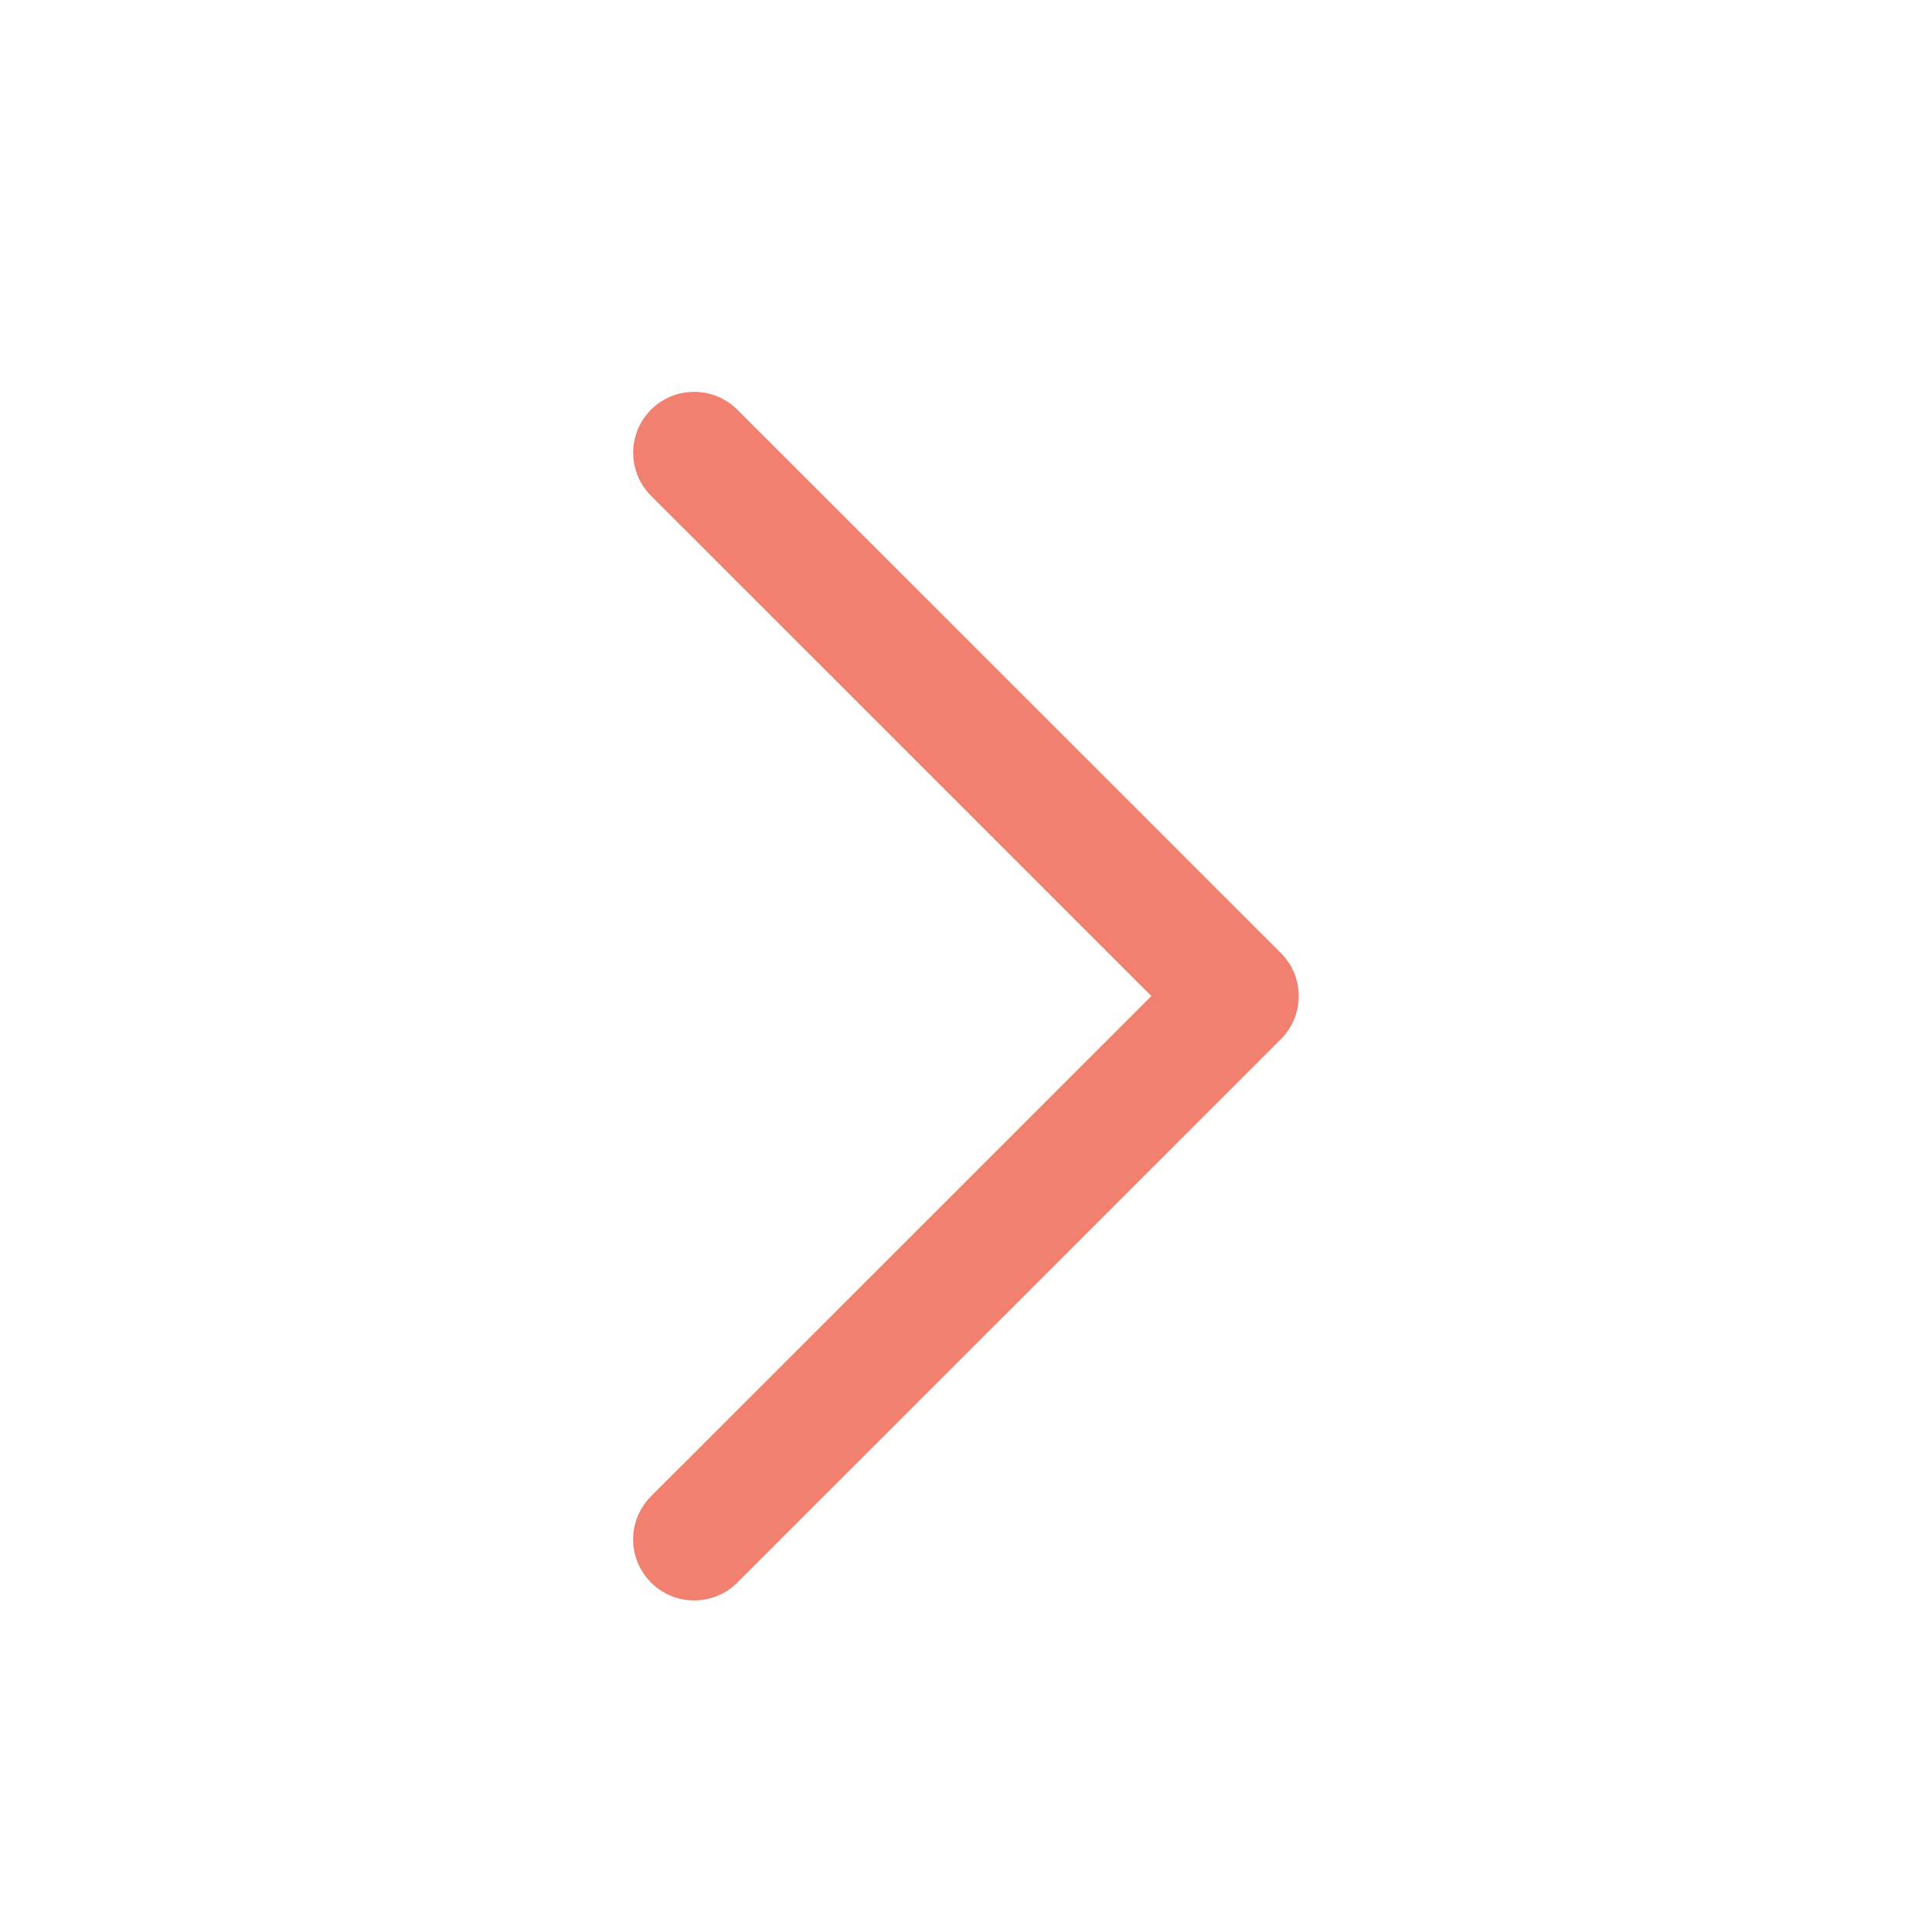 <svg id="SvgjsSvg1001" width="288" height="288" xmlns="http://www.w3.org/2000/svg" version="1.1" xmlns:xlink="http://www.w3.org/1999/xlink" xmlns:svgjs="http://svgjs.com/svgjs"><defs id="SvgjsDefs1002"></defs><g id="SvgjsG1008" transform="matrix(1,0,0,1,0,0)"><svg xmlns="http://www.w3.org/2000/svg" width="288" height="288" enable-background="new 0 0 32 32" viewBox="0 0 32 32"><path fill="#f18070" d="M10.784,8.213l8.286,8.285l-8.287,8.285c-0.395,0.396-0.395,1.034,0,1.429  c0.395,0.395,1.035,0.395,1.43,0l9.002-8.999l0,0l0,0c0.395-0.394,0.395-1.034,0-1.428l-9.002-8.999  c-0.395-0.394-1.036-0.394-1.431,0C10.389,7.18,10.389,7.818,10.784,8.213z" class="colorCF004D svgShape"></path></svg></g></svg>